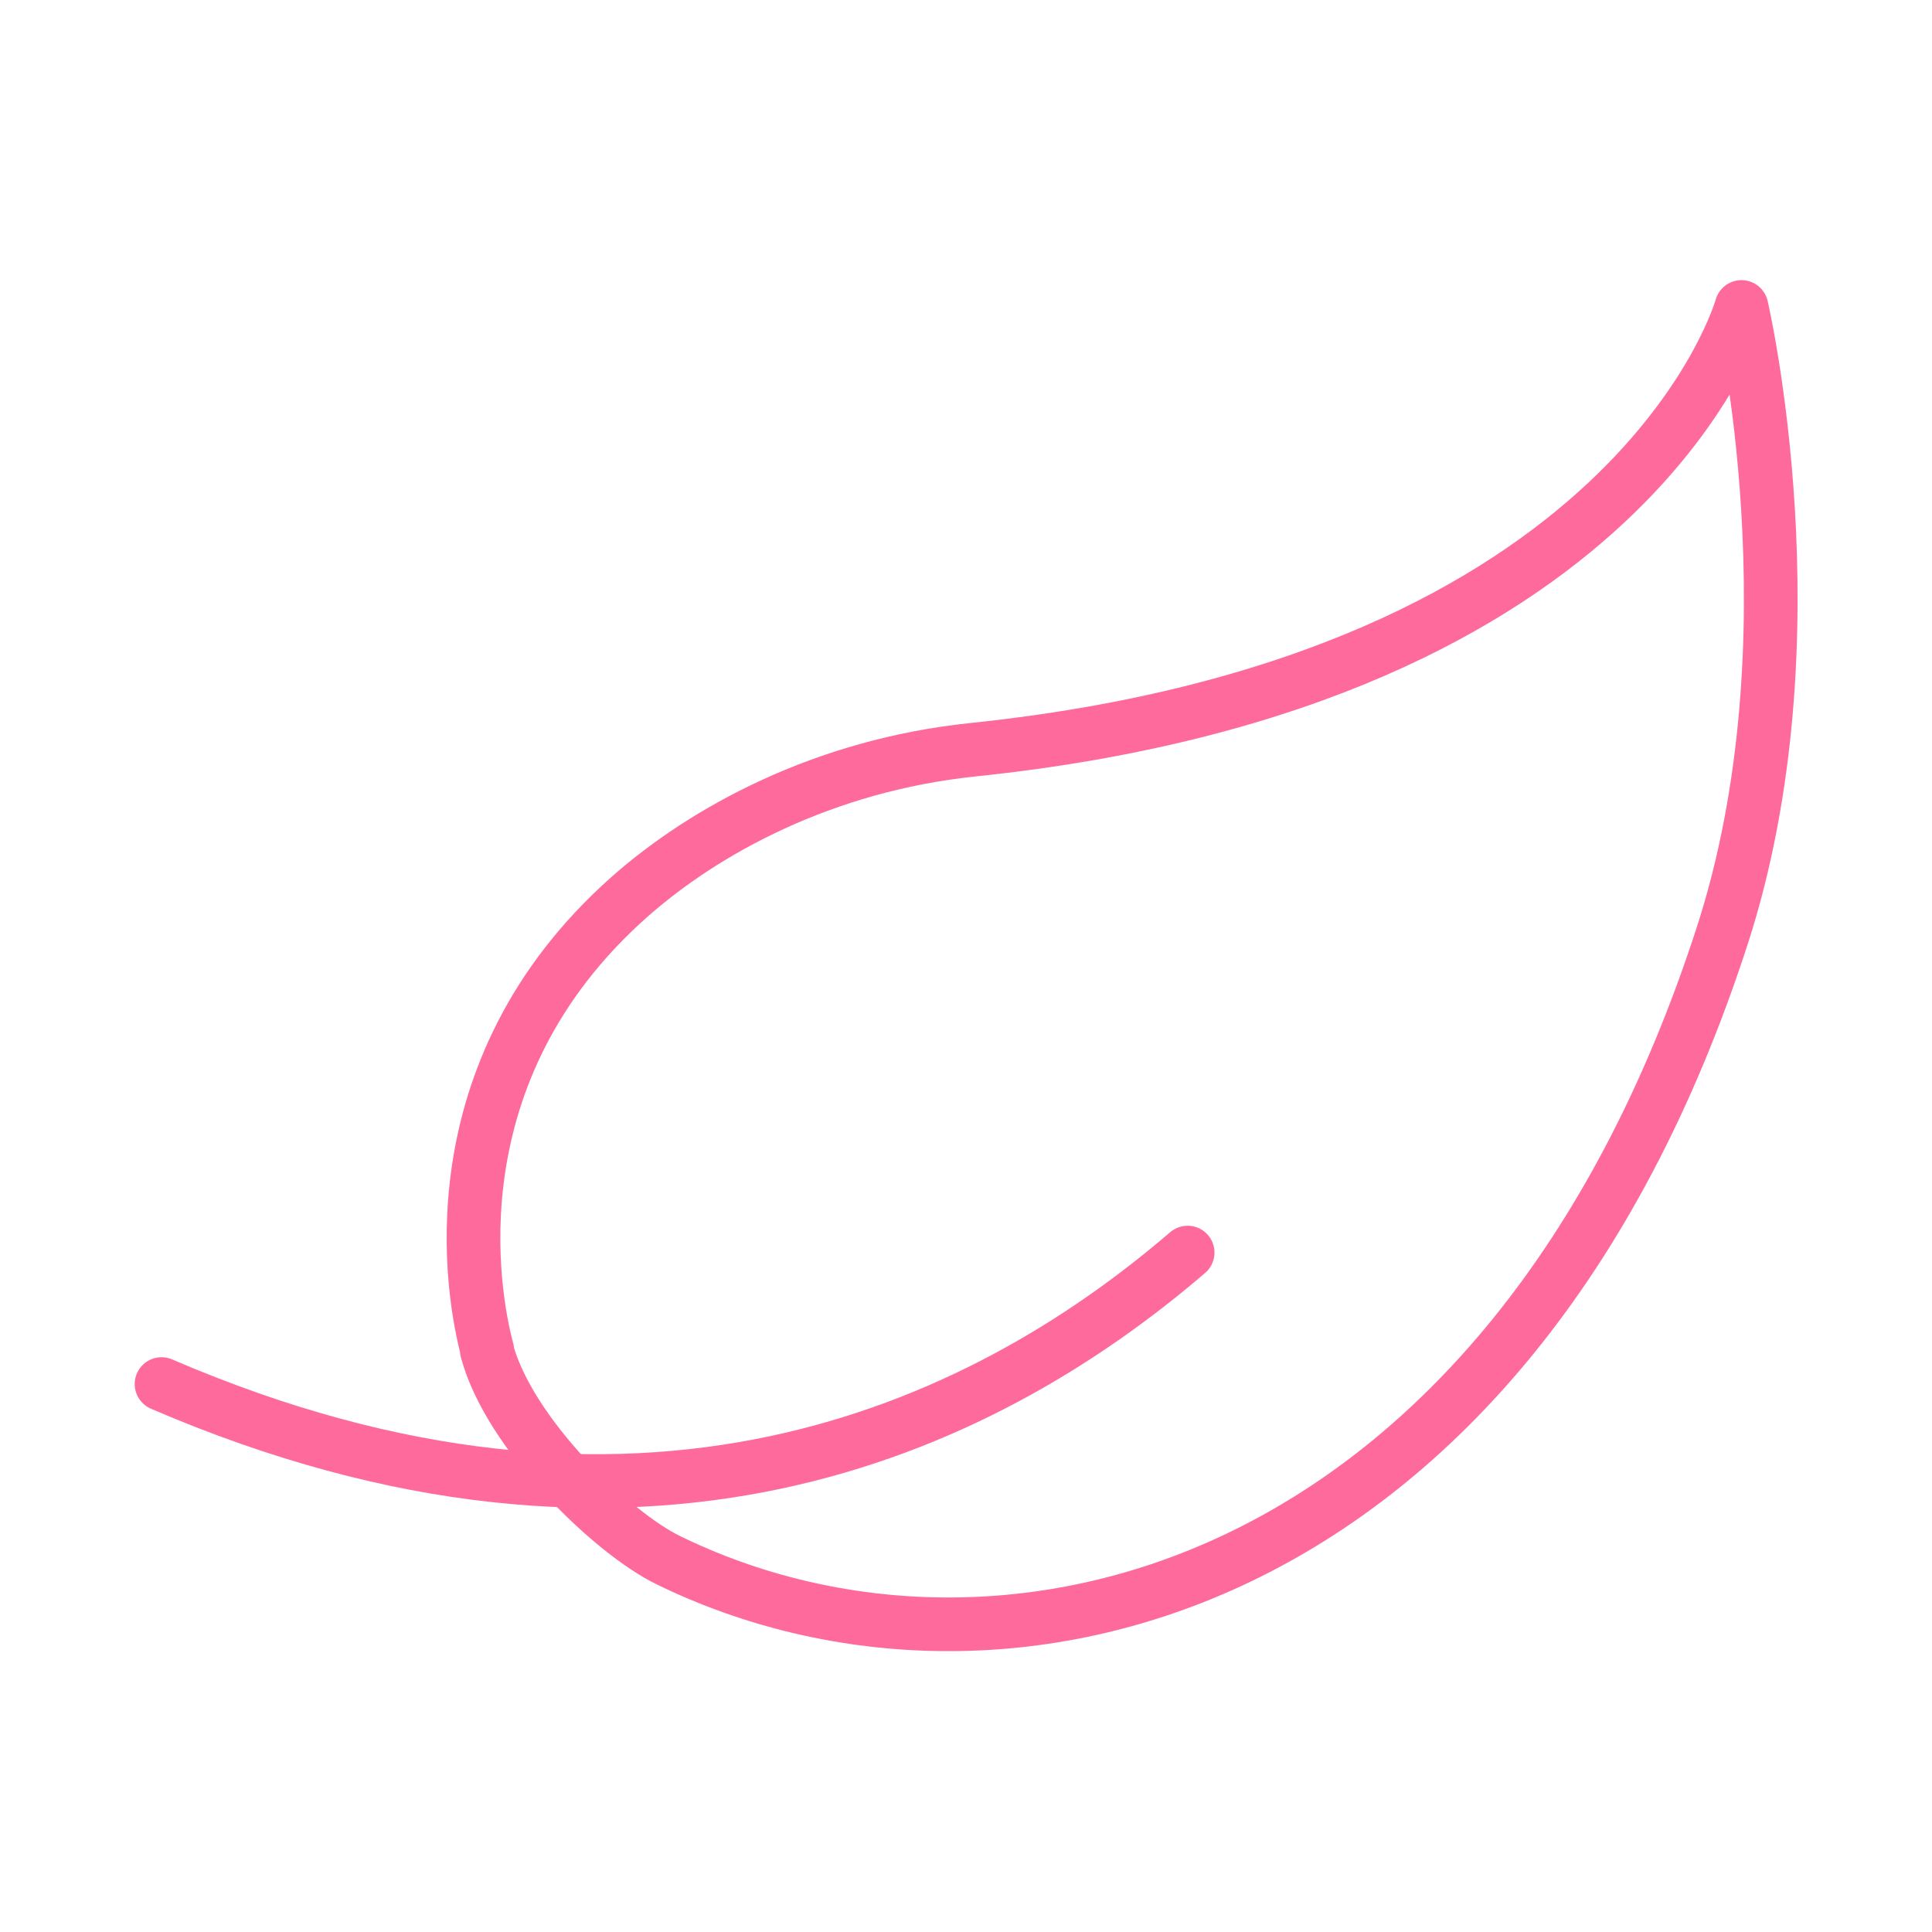 <svg id="Layer_2" data-name="Layer 2" xmlns="http://www.w3.org/2000/svg" viewBox="0 0 36 36">
  <defs>
    <style>
      .cls-1 {
        fill: none;
        stroke: #ff6a9d;
        stroke-linecap: round;
        stroke-linejoin: round;
      }
    </style>
  </defs>
  <path class="cls-1" d="M9.08,25.16c-.28-1.04-1.03-5.18,2.64-8.44,1.41-1.25,3.63-2.46,6.41-2.75,12.39-1.29,14.32-8.25,14.32-8.25,0,0,1.44,6.17-.36,11.72-4,12.34-13.45,14.66-19.64,11.63-1.03-.5-2.96-2.34-3.38-3.91Z"></path>
  <path class="cls-1" d="M22.13,23.34c-3.9,3.35-10.25,6.27-19.12,2.45"></path>
</svg>